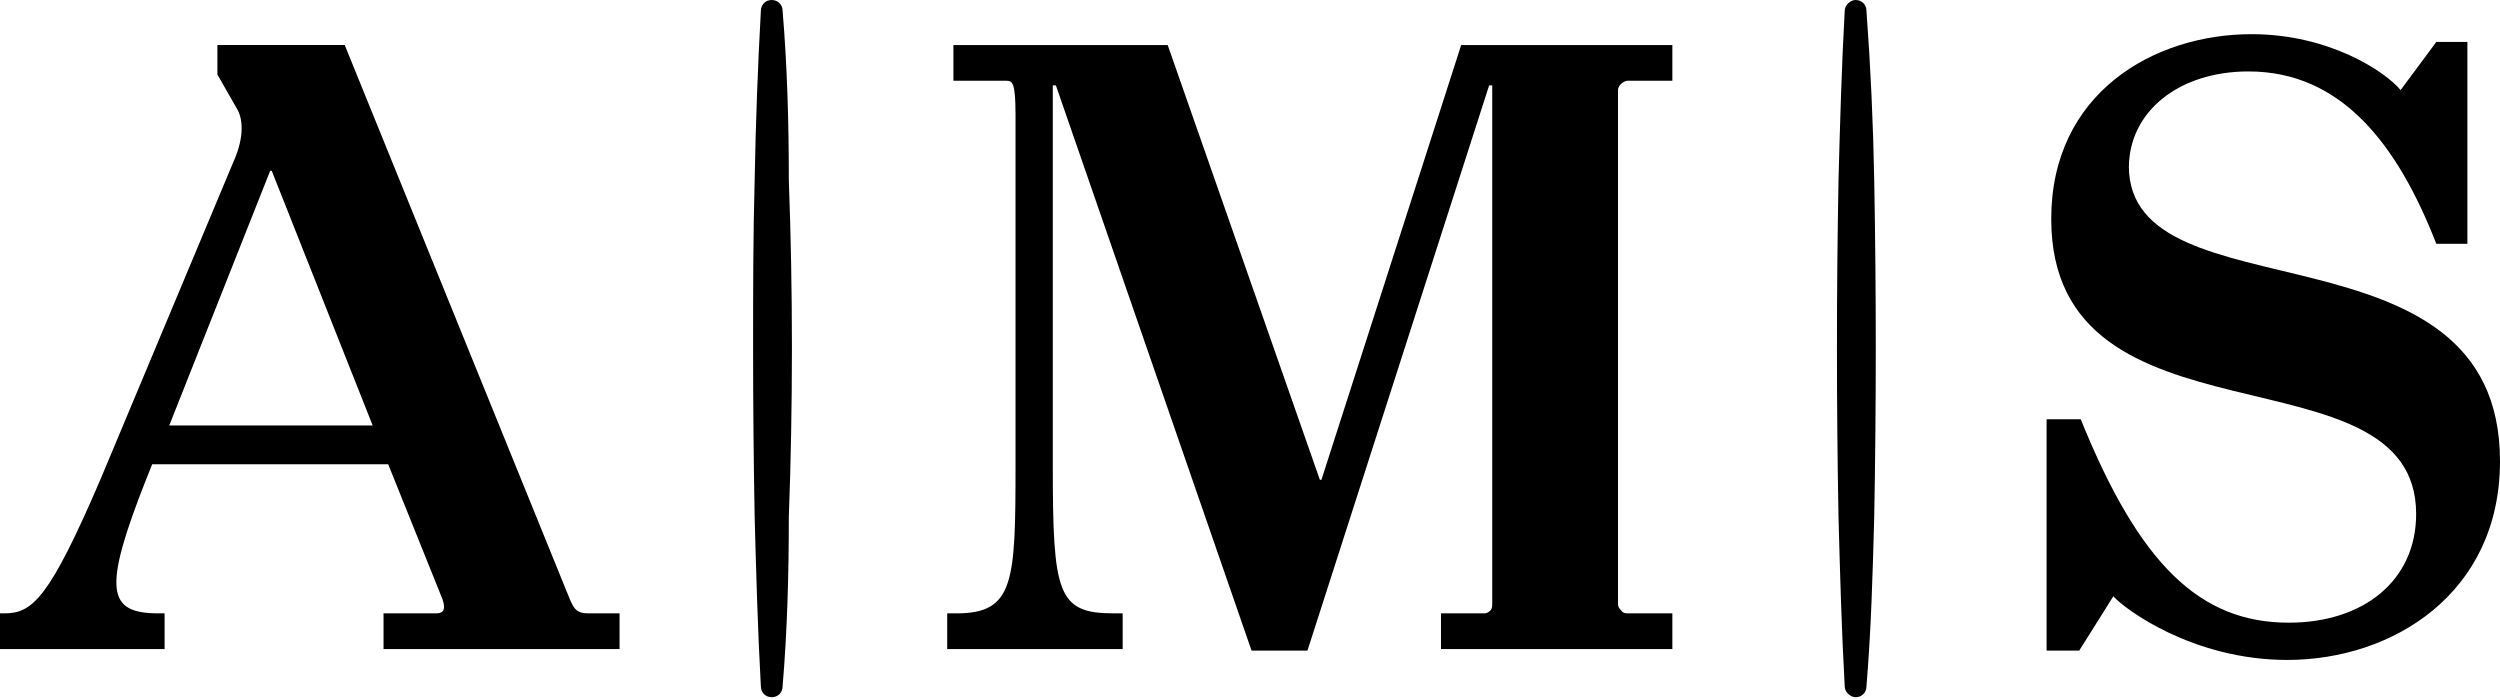 <svg version="1.2" xmlns="http://www.w3.org/2000/svg" viewBox="0 0 161 45" width="161" height="45">
	<title>alexandermann-logo-svg</title>
	<style>
		.s0 { fill: #000000 } 
	</style>
	<path id="Layer" fill-rule="evenodd" class="s0" d="m50.8 11.6q0.2 5.4 0.2 10.8 0 5.5-0.2 10.9c0 3.7-0.1 7.3-0.4 10.9 0 0.4-0.3 0.7-0.7 0.7-0.4 0-0.7-0.3-0.7-0.7-0.2-3.6-0.3-7.2-0.4-10.9q-0.1-5.4-0.1-10.9c0-3.6 0-7.2 0.1-10.8q0.1-5.5 0.4-10.9c0-0.4 0.3-0.7 0.7-0.7 0.4 0 0.7 0.3 0.7 0.7 0.3 3.6 0.4 7.2 0.4 10.9zm69.9 0q0.1 5.4 0.1 10.8 0 5.5-0.1 10.9c-0.1 3.7-0.2 7.3-0.5 10.9 0 0.4-0.3 0.7-0.7 0.7-0.3 0-0.7-0.3-0.7-0.7-0.2-3.6-0.3-7.2-0.4-10.9q-0.1-5.4-0.1-10.9 0-5.4 0.1-10.8c0.1-3.7 0.2-7.3 0.4-10.9 0-0.4 0.4-0.7 0.7-0.7 0.4 0 0.7 0.3 0.7 0.7q0.4 5.4 0.5 10.9zm-82.8 27.9h2v2.3h-15.2v-2.3h3.4c0.5 0 0.6-0.3 0.4-0.9l-3.5-8.7h-15.2l-0.4 1c-2.8 7.1-2.5 8.6 0.8 8.6h0.4v2.3h-10.6v-2.3h0.3c1.8 0 2.9-1 6.2-8.7l8.5-20.3c0.6-1.3 0.8-2.7 0.2-3.6l-1.2-2.1v-1.9h8.2l14.5 35.7c0.3 0.7 0.5 0.9 1.2 0.9zm-13.9-12.1l-6.5-16.4h-0.1l-6.5 16.4zm70.1-24.5h13.6v2.3h-2.9c-0.1 0-0.3 0.1-0.4 0.2q-0.2 0.2-0.2 0.4v33.1c0 0.2 0.1 0.3 0.2 0.4q0.1 0.2 0.4 0.2h2.9v2.3h-14.9v-2.3h2.8q0.2 0 0.4-0.2 0.1-0.1 0.1-0.4v-33.4h-0.2l-11.7 36.4h-3.6l-12.6-36.4h-0.2v24.5c0 8.2 0.3 9.5 3.9 9.5h0.6v2.3h-11.3v-2.3h0.6c3.7 0 3.8-2 3.8-9.5v-22.6c0-2.1-0.2-2.2-0.6-2.2h-3.4v-2.3h13.8l9.8 28h0.1zm43 7.8c0 9.9 23.9 3.1 23.9 19 0 8.5-6.9 12.8-13.7 12.8-6.1 0-10.5-3.3-11.2-4.1l-2.2 3.5h-2.1v-14.9h2.2c3.8 9.4 7.7 13.1 13.4 13.1 4.8 0 8.2-2.7 8.2-7 0-11.1-23.5-3.7-23.5-19 0-8.1 6.6-11.9 12.9-11.9 5 0 8.6 2.4 9.6 3.6l2.3-3.1h2v13h-2c-2.5-6.4-6.1-11.1-12.1-11.1-4.5 0-7.7 2.6-7.7 6.2z"/>
</svg>